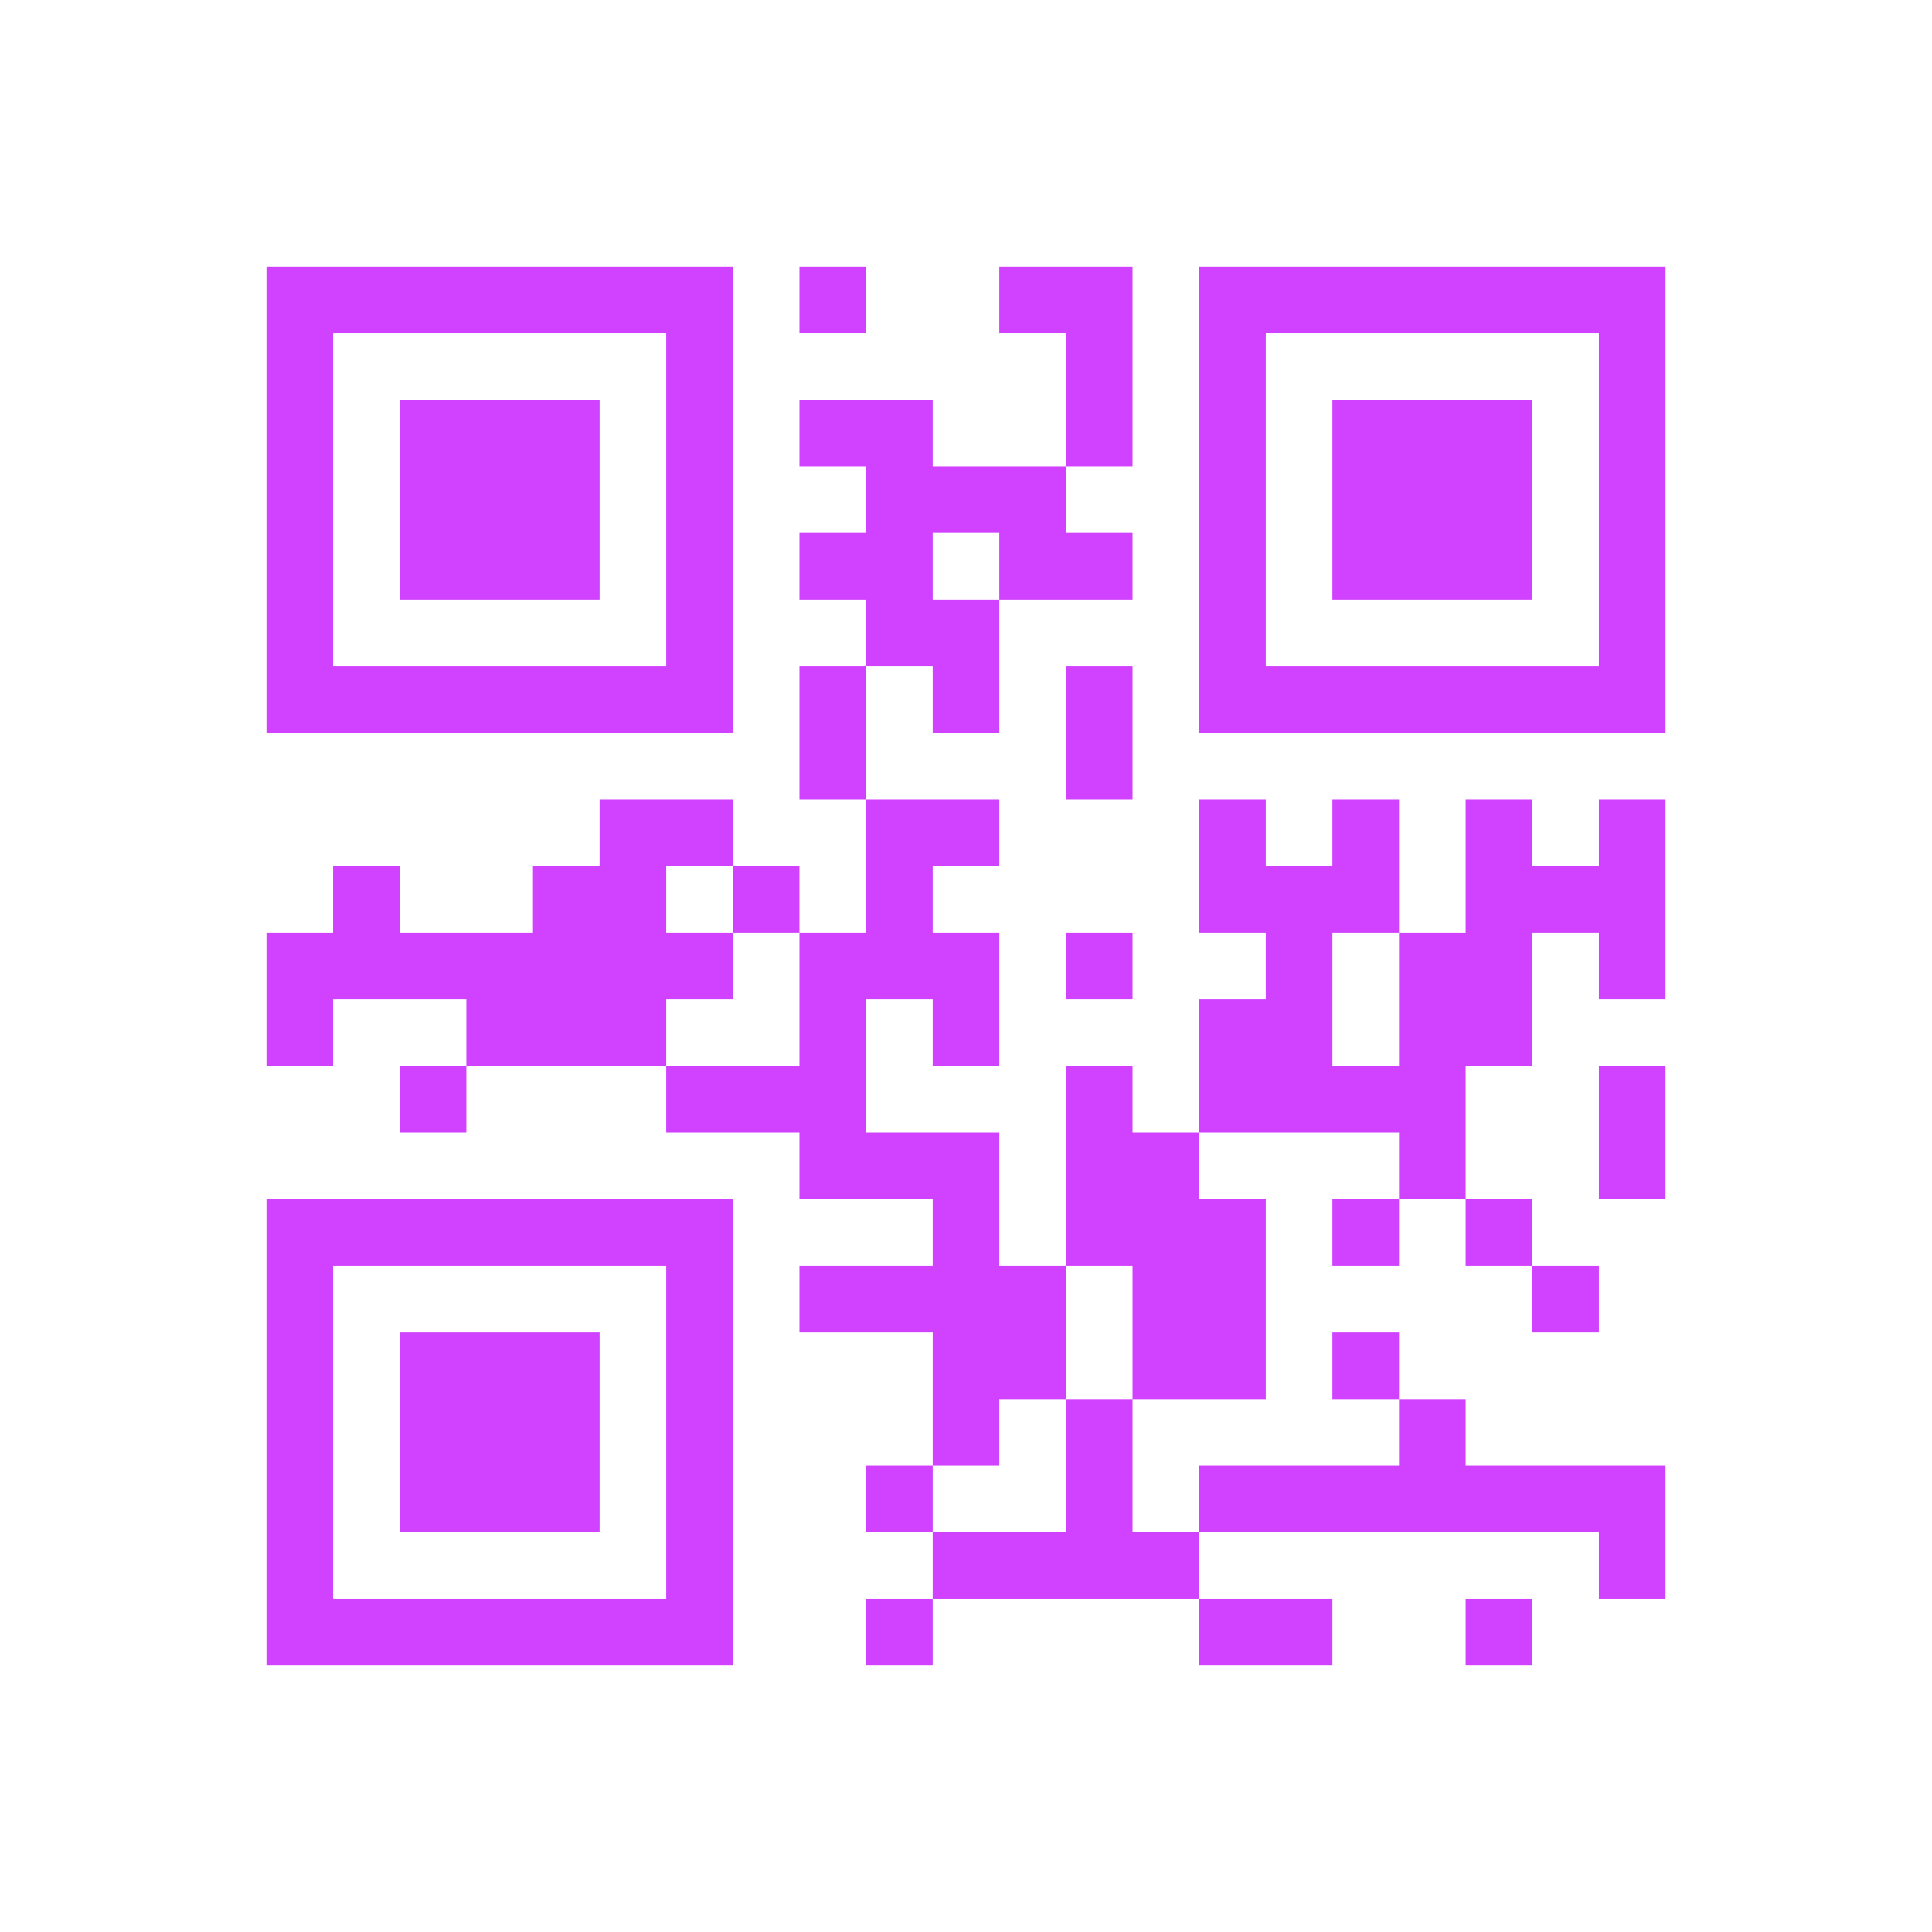 <?xml version="1.0" encoding="UTF-8"?>
<svg xmlns="http://www.w3.org/2000/svg" xmlns:xlink="http://www.w3.org/1999/xlink" width="1000" height="1000" viewBox="0 0 1000 1000" version="1.1">
<g id="surface1">
<rect x="0" y="0" width="1000" height="1000" style="fill:rgb(100%,100%,100%);fill-opacity:1;stroke:none;"/>
<path style=" stroke:none;fill-rule:nonzero;fill:rgb(81.569%,25.882%,100%);fill-opacity:1;" d="M 137.93 137.93 L 172.414 137.93 L 172.414 172.414 L 137.93 172.414 Z M 172.414 137.93 L 206.898 137.93 L 206.898 172.414 L 172.414 172.414 Z M 206.898 137.93 L 241.379 137.93 L 241.379 172.414 L 206.898 172.414 Z M 241.379 137.93 L 275.863 137.93 L 275.863 172.414 L 241.379 172.414 Z M 275.863 137.93 L 310.344 137.93 L 310.344 172.414 L 275.863 172.414 Z M 310.344 137.93 L 344.828 137.93 L 344.828 172.414 L 310.344 172.414 Z M 344.828 137.93 L 379.309 137.93 L 379.309 172.414 L 344.828 172.414 Z M 413.793 137.93 L 448.277 137.93 L 448.277 172.414 L 413.793 172.414 Z M 517.242 137.93 L 551.723 137.93 L 551.723 172.414 L 517.242 172.414 Z M 551.723 137.93 L 586.207 137.93 L 586.207 172.414 L 551.723 172.414 Z M 620.691 137.93 L 655.172 137.93 L 655.172 172.414 L 620.691 172.414 Z M 655.172 137.93 L 689.656 137.93 L 689.656 172.414 L 655.172 172.414 Z M 689.656 137.93 L 724.137 137.93 L 724.137 172.414 L 689.656 172.414 Z M 724.137 137.93 L 758.621 137.93 L 758.621 172.414 L 724.137 172.414 Z M 758.621 137.93 L 793.102 137.93 L 793.102 172.414 L 758.621 172.414 Z M 793.102 137.93 L 827.586 137.93 L 827.586 172.414 L 793.102 172.414 Z M 827.586 137.93 L 862.07 137.93 L 862.07 172.414 L 827.586 172.414 Z M 137.93 172.414 L 172.414 172.414 L 172.414 206.898 L 137.93 206.898 Z M 344.828 172.414 L 379.309 172.414 L 379.309 206.898 L 344.828 206.898 Z M 551.723 172.414 L 586.207 172.414 L 586.207 206.898 L 551.723 206.898 Z M 620.691 172.414 L 655.172 172.414 L 655.172 206.898 L 620.691 206.898 Z M 827.586 172.414 L 862.07 172.414 L 862.07 206.898 L 827.586 206.898 Z M 137.93 206.898 L 172.414 206.898 L 172.414 241.379 L 137.93 241.379 Z M 206.898 206.898 L 241.379 206.898 L 241.379 241.379 L 206.898 241.379 Z M 241.379 206.898 L 275.863 206.898 L 275.863 241.379 L 241.379 241.379 Z M 275.863 206.898 L 310.344 206.898 L 310.344 241.379 L 275.863 241.379 Z M 344.828 206.898 L 379.309 206.898 L 379.309 241.379 L 344.828 241.379 Z M 413.793 206.898 L 448.277 206.898 L 448.277 241.379 L 413.793 241.379 Z M 448.277 206.898 L 482.758 206.898 L 482.758 241.379 L 448.277 241.379 Z M 551.723 206.898 L 586.207 206.898 L 586.207 241.379 L 551.723 241.379 Z M 620.691 206.898 L 655.172 206.898 L 655.172 241.379 L 620.691 241.379 Z M 689.656 206.898 L 724.137 206.898 L 724.137 241.379 L 689.656 241.379 Z M 724.137 206.898 L 758.621 206.898 L 758.621 241.379 L 724.137 241.379 Z M 758.621 206.898 L 793.102 206.898 L 793.102 241.379 L 758.621 241.379 Z M 827.586 206.898 L 862.07 206.898 L 862.07 241.379 L 827.586 241.379 Z M 137.93 241.379 L 172.414 241.379 L 172.414 275.863 L 137.93 275.863 Z M 206.898 241.379 L 241.379 241.379 L 241.379 275.863 L 206.898 275.863 Z M 241.379 241.379 L 275.863 241.379 L 275.863 275.863 L 241.379 275.863 Z M 275.863 241.379 L 310.344 241.379 L 310.344 275.863 L 275.863 275.863 Z M 344.828 241.379 L 379.309 241.379 L 379.309 275.863 L 344.828 275.863 Z M 448.277 241.379 L 482.758 241.379 L 482.758 275.863 L 448.277 275.863 Z M 482.758 241.379 L 517.242 241.379 L 517.242 275.863 L 482.758 275.863 Z M 517.242 241.379 L 551.723 241.379 L 551.723 275.863 L 517.242 275.863 Z M 620.691 241.379 L 655.172 241.379 L 655.172 275.863 L 620.691 275.863 Z M 689.656 241.379 L 724.137 241.379 L 724.137 275.863 L 689.656 275.863 Z M 724.137 241.379 L 758.621 241.379 L 758.621 275.863 L 724.137 275.863 Z M 758.621 241.379 L 793.102 241.379 L 793.102 275.863 L 758.621 275.863 Z M 827.586 241.379 L 862.07 241.379 L 862.07 275.863 L 827.586 275.863 Z M 137.93 275.863 L 172.414 275.863 L 172.414 310.344 L 137.93 310.344 Z M 206.898 275.863 L 241.379 275.863 L 241.379 310.344 L 206.898 310.344 Z M 241.379 275.863 L 275.863 275.863 L 275.863 310.344 L 241.379 310.344 Z M 275.863 275.863 L 310.344 275.863 L 310.344 310.344 L 275.863 310.344 Z M 344.828 275.863 L 379.309 275.863 L 379.309 310.344 L 344.828 310.344 Z M 413.793 275.863 L 448.277 275.863 L 448.277 310.344 L 413.793 310.344 Z M 448.277 275.863 L 482.758 275.863 L 482.758 310.344 L 448.277 310.344 Z M 517.242 275.863 L 551.723 275.863 L 551.723 310.344 L 517.242 310.344 Z M 551.723 275.863 L 586.207 275.863 L 586.207 310.344 L 551.723 310.344 Z M 620.691 275.863 L 655.172 275.863 L 655.172 310.344 L 620.691 310.344 Z M 689.656 275.863 L 724.137 275.863 L 724.137 310.344 L 689.656 310.344 Z M 724.137 275.863 L 758.621 275.863 L 758.621 310.344 L 724.137 310.344 Z M 758.621 275.863 L 793.102 275.863 L 793.102 310.344 L 758.621 310.344 Z M 827.586 275.863 L 862.07 275.863 L 862.07 310.344 L 827.586 310.344 Z M 137.93 310.344 L 172.414 310.344 L 172.414 344.828 L 137.93 344.828 Z M 344.828 310.344 L 379.309 310.344 L 379.309 344.828 L 344.828 344.828 Z M 448.277 310.344 L 482.758 310.344 L 482.758 344.828 L 448.277 344.828 Z M 482.758 310.344 L 517.242 310.344 L 517.242 344.828 L 482.758 344.828 Z M 620.691 310.344 L 655.172 310.344 L 655.172 344.828 L 620.691 344.828 Z M 827.586 310.344 L 862.07 310.344 L 862.07 344.828 L 827.586 344.828 Z M 137.93 344.828 L 172.414 344.828 L 172.414 379.309 L 137.93 379.309 Z M 172.414 344.828 L 206.898 344.828 L 206.898 379.309 L 172.414 379.309 Z M 206.898 344.828 L 241.379 344.828 L 241.379 379.309 L 206.898 379.309 Z M 241.379 344.828 L 275.863 344.828 L 275.863 379.309 L 241.379 379.309 Z M 275.863 344.828 L 310.344 344.828 L 310.344 379.309 L 275.863 379.309 Z M 310.344 344.828 L 344.828 344.828 L 344.828 379.309 L 310.344 379.309 Z M 344.828 344.828 L 379.309 344.828 L 379.309 379.309 L 344.828 379.309 Z M 413.793 344.828 L 448.277 344.828 L 448.277 379.309 L 413.793 379.309 Z M 482.758 344.828 L 517.242 344.828 L 517.242 379.309 L 482.758 379.309 Z M 551.723 344.828 L 586.207 344.828 L 586.207 379.309 L 551.723 379.309 Z M 620.691 344.828 L 655.172 344.828 L 655.172 379.309 L 620.691 379.309 Z M 655.172 344.828 L 689.656 344.828 L 689.656 379.309 L 655.172 379.309 Z M 689.656 344.828 L 724.137 344.828 L 724.137 379.309 L 689.656 379.309 Z M 724.137 344.828 L 758.621 344.828 L 758.621 379.309 L 724.137 379.309 Z M 758.621 344.828 L 793.102 344.828 L 793.102 379.309 L 758.621 379.309 Z M 793.102 344.828 L 827.586 344.828 L 827.586 379.309 L 793.102 379.309 Z M 827.586 344.828 L 862.07 344.828 L 862.07 379.309 L 827.586 379.309 Z M 413.793 379.309 L 448.277 379.309 L 448.277 413.793 L 413.793 413.793 Z M 551.723 379.309 L 586.207 379.309 L 586.207 413.793 L 551.723 413.793 Z M 310.344 413.793 L 344.828 413.793 L 344.828 448.277 L 310.344 448.277 Z M 344.828 413.793 L 379.309 413.793 L 379.309 448.277 L 344.828 448.277 Z M 448.277 413.793 L 482.758 413.793 L 482.758 448.277 L 448.277 448.277 Z M 482.758 413.793 L 517.242 413.793 L 517.242 448.277 L 482.758 448.277 Z M 620.691 413.793 L 655.172 413.793 L 655.172 448.277 L 620.691 448.277 Z M 689.656 413.793 L 724.137 413.793 L 724.137 448.277 L 689.656 448.277 Z M 758.621 413.793 L 793.102 413.793 L 793.102 448.277 L 758.621 448.277 Z M 827.586 413.793 L 862.07 413.793 L 862.07 448.277 L 827.586 448.277 Z M 172.414 448.277 L 206.898 448.277 L 206.898 482.758 L 172.414 482.758 Z M 275.863 448.277 L 310.344 448.277 L 310.344 482.758 L 275.863 482.758 Z M 310.344 448.277 L 344.828 448.277 L 344.828 482.758 L 310.344 482.758 Z M 379.309 448.277 L 413.793 448.277 L 413.793 482.758 L 379.309 482.758 Z M 448.277 448.277 L 482.758 448.277 L 482.758 482.758 L 448.277 482.758 Z M 620.691 448.277 L 655.172 448.277 L 655.172 482.758 L 620.691 482.758 Z M 655.172 448.277 L 689.656 448.277 L 689.656 482.758 L 655.172 482.758 Z M 689.656 448.277 L 724.137 448.277 L 724.137 482.758 L 689.656 482.758 Z M 758.621 448.277 L 793.102 448.277 L 793.102 482.758 L 758.621 482.758 Z M 793.102 448.277 L 827.586 448.277 L 827.586 482.758 L 793.102 482.758 Z M 827.586 448.277 L 862.07 448.277 L 862.07 482.758 L 827.586 482.758 Z M 137.93 482.758 L 172.414 482.758 L 172.414 517.242 L 137.93 517.242 Z M 172.414 482.758 L 206.898 482.758 L 206.898 517.242 L 172.414 517.242 Z M 206.898 482.758 L 241.379 482.758 L 241.379 517.242 L 206.898 517.242 Z M 241.379 482.758 L 275.863 482.758 L 275.863 517.242 L 241.379 517.242 Z M 275.863 482.758 L 310.344 482.758 L 310.344 517.242 L 275.863 517.242 Z M 310.344 482.758 L 344.828 482.758 L 344.828 517.242 L 310.344 517.242 Z M 344.828 482.758 L 379.309 482.758 L 379.309 517.242 L 344.828 517.242 Z M 413.793 482.758 L 448.277 482.758 L 448.277 517.242 L 413.793 517.242 Z M 448.277 482.758 L 482.758 482.758 L 482.758 517.242 L 448.277 517.242 Z M 482.758 482.758 L 517.242 482.758 L 517.242 517.242 L 482.758 517.242 Z M 551.723 482.758 L 586.207 482.758 L 586.207 517.242 L 551.723 517.242 Z M 655.172 482.758 L 689.656 482.758 L 689.656 517.242 L 655.172 517.242 Z M 724.137 482.758 L 758.621 482.758 L 758.621 517.242 L 724.137 517.242 Z M 758.621 482.758 L 793.102 482.758 L 793.102 517.242 L 758.621 517.242 Z M 827.586 482.758 L 862.07 482.758 L 862.07 517.242 L 827.586 517.242 Z M 137.93 517.242 L 172.414 517.242 L 172.414 551.723 L 137.93 551.723 Z M 241.379 517.242 L 275.863 517.242 L 275.863 551.723 L 241.379 551.723 Z M 275.863 517.242 L 310.344 517.242 L 310.344 551.723 L 275.863 551.723 Z M 310.344 517.242 L 344.828 517.242 L 344.828 551.723 L 310.344 551.723 Z M 413.793 517.242 L 448.277 517.242 L 448.277 551.723 L 413.793 551.723 Z M 482.758 517.242 L 517.242 517.242 L 517.242 551.723 L 482.758 551.723 Z M 620.691 517.242 L 655.172 517.242 L 655.172 551.723 L 620.691 551.723 Z M 655.172 517.242 L 689.656 517.242 L 689.656 551.723 L 655.172 551.723 Z M 724.137 517.242 L 758.621 517.242 L 758.621 551.723 L 724.137 551.723 Z M 758.621 517.242 L 793.102 517.242 L 793.102 551.723 L 758.621 551.723 Z M 206.898 551.723 L 241.379 551.723 L 241.379 586.207 L 206.898 586.207 Z M 344.828 551.723 L 379.309 551.723 L 379.309 586.207 L 344.828 586.207 Z M 379.309 551.723 L 413.793 551.723 L 413.793 586.207 L 379.309 586.207 Z M 413.793 551.723 L 448.277 551.723 L 448.277 586.207 L 413.793 586.207 Z M 551.723 551.723 L 586.207 551.723 L 586.207 586.207 L 551.723 586.207 Z M 620.691 551.723 L 655.172 551.723 L 655.172 586.207 L 620.691 586.207 Z M 655.172 551.723 L 689.656 551.723 L 689.656 586.207 L 655.172 586.207 Z M 689.656 551.723 L 724.137 551.723 L 724.137 586.207 L 689.656 586.207 Z M 724.137 551.723 L 758.621 551.723 L 758.621 586.207 L 724.137 586.207 Z M 827.586 551.723 L 862.07 551.723 L 862.07 586.207 L 827.586 586.207 Z M 413.793 586.207 L 448.277 586.207 L 448.277 620.691 L 413.793 620.691 Z M 448.277 586.207 L 482.758 586.207 L 482.758 620.691 L 448.277 620.691 Z M 482.758 586.207 L 517.242 586.207 L 517.242 620.691 L 482.758 620.691 Z M 551.723 586.207 L 586.207 586.207 L 586.207 620.691 L 551.723 620.691 Z M 586.207 586.207 L 620.691 586.207 L 620.691 620.691 L 586.207 620.691 Z M 724.137 586.207 L 758.621 586.207 L 758.621 620.691 L 724.137 620.691 Z M 827.586 586.207 L 862.07 586.207 L 862.07 620.691 L 827.586 620.691 Z M 137.93 620.691 L 172.414 620.691 L 172.414 655.172 L 137.93 655.172 Z M 172.414 620.691 L 206.898 620.691 L 206.898 655.172 L 172.414 655.172 Z M 206.898 620.691 L 241.379 620.691 L 241.379 655.172 L 206.898 655.172 Z M 241.379 620.691 L 275.863 620.691 L 275.863 655.172 L 241.379 655.172 Z M 275.863 620.691 L 310.344 620.691 L 310.344 655.172 L 275.863 655.172 Z M 310.344 620.691 L 344.828 620.691 L 344.828 655.172 L 310.344 655.172 Z M 344.828 620.691 L 379.309 620.691 L 379.309 655.172 L 344.828 655.172 Z M 482.758 620.691 L 517.242 620.691 L 517.242 655.172 L 482.758 655.172 Z M 551.723 620.691 L 586.207 620.691 L 586.207 655.172 L 551.723 655.172 Z M 586.207 620.691 L 620.691 620.691 L 620.691 655.172 L 586.207 655.172 Z M 620.691 620.691 L 655.172 620.691 L 655.172 655.172 L 620.691 655.172 Z M 689.656 620.691 L 724.137 620.691 L 724.137 655.172 L 689.656 655.172 Z M 758.621 620.691 L 793.102 620.691 L 793.102 655.172 L 758.621 655.172 Z M 137.93 655.172 L 172.414 655.172 L 172.414 689.656 L 137.93 689.656 Z M 344.828 655.172 L 379.309 655.172 L 379.309 689.656 L 344.828 689.656 Z M 413.793 655.172 L 448.277 655.172 L 448.277 689.656 L 413.793 689.656 Z M 448.277 655.172 L 482.758 655.172 L 482.758 689.656 L 448.277 689.656 Z M 482.758 655.172 L 517.242 655.172 L 517.242 689.656 L 482.758 689.656 Z M 517.242 655.172 L 551.723 655.172 L 551.723 689.656 L 517.242 689.656 Z M 586.207 655.172 L 620.691 655.172 L 620.691 689.656 L 586.207 689.656 Z M 620.691 655.172 L 655.172 655.172 L 655.172 689.656 L 620.691 689.656 Z M 793.102 655.172 L 827.586 655.172 L 827.586 689.656 L 793.102 689.656 Z M 137.93 689.656 L 172.414 689.656 L 172.414 724.137 L 137.93 724.137 Z M 206.898 689.656 L 241.379 689.656 L 241.379 724.137 L 206.898 724.137 Z M 241.379 689.656 L 275.863 689.656 L 275.863 724.137 L 241.379 724.137 Z M 275.863 689.656 L 310.344 689.656 L 310.344 724.137 L 275.863 724.137 Z M 344.828 689.656 L 379.309 689.656 L 379.309 724.137 L 344.828 724.137 Z M 482.758 689.656 L 517.242 689.656 L 517.242 724.137 L 482.758 724.137 Z M 517.242 689.656 L 551.723 689.656 L 551.723 724.137 L 517.242 724.137 Z M 586.207 689.656 L 620.691 689.656 L 620.691 724.137 L 586.207 724.137 Z M 620.691 689.656 L 655.172 689.656 L 655.172 724.137 L 620.691 724.137 Z M 689.656 689.656 L 724.137 689.656 L 724.137 724.137 L 689.656 724.137 Z M 137.93 724.137 L 172.414 724.137 L 172.414 758.621 L 137.93 758.621 Z M 206.898 724.137 L 241.379 724.137 L 241.379 758.621 L 206.898 758.621 Z M 241.379 724.137 L 275.863 724.137 L 275.863 758.621 L 241.379 758.621 Z M 275.863 724.137 L 310.344 724.137 L 310.344 758.621 L 275.863 758.621 Z M 344.828 724.137 L 379.309 724.137 L 379.309 758.621 L 344.828 758.621 Z M 482.758 724.137 L 517.242 724.137 L 517.242 758.621 L 482.758 758.621 Z M 551.723 724.137 L 586.207 724.137 L 586.207 758.621 L 551.723 758.621 Z M 724.137 724.137 L 758.621 724.137 L 758.621 758.621 L 724.137 758.621 Z M 137.93 758.621 L 172.414 758.621 L 172.414 793.102 L 137.93 793.102 Z M 206.898 758.621 L 241.379 758.621 L 241.379 793.102 L 206.898 793.102 Z M 241.379 758.621 L 275.863 758.621 L 275.863 793.102 L 241.379 793.102 Z M 275.863 758.621 L 310.344 758.621 L 310.344 793.102 L 275.863 793.102 Z M 344.828 758.621 L 379.309 758.621 L 379.309 793.102 L 344.828 793.102 Z M 448.277 758.621 L 482.758 758.621 L 482.758 793.102 L 448.277 793.102 Z M 551.723 758.621 L 586.207 758.621 L 586.207 793.102 L 551.723 793.102 Z M 620.691 758.621 L 655.172 758.621 L 655.172 793.102 L 620.691 793.102 Z M 655.172 758.621 L 689.656 758.621 L 689.656 793.102 L 655.172 793.102 Z M 689.656 758.621 L 724.137 758.621 L 724.137 793.102 L 689.656 793.102 Z M 724.137 758.621 L 758.621 758.621 L 758.621 793.102 L 724.137 793.102 Z M 758.621 758.621 L 793.102 758.621 L 793.102 793.102 L 758.621 793.102 Z M 793.102 758.621 L 827.586 758.621 L 827.586 793.102 L 793.102 793.102 Z M 827.586 758.621 L 862.07 758.621 L 862.07 793.102 L 827.586 793.102 Z M 137.93 793.102 L 172.414 793.102 L 172.414 827.586 L 137.93 827.586 Z M 344.828 793.102 L 379.309 793.102 L 379.309 827.586 L 344.828 827.586 Z M 482.758 793.102 L 517.242 793.102 L 517.242 827.586 L 482.758 827.586 Z M 517.242 793.102 L 551.723 793.102 L 551.723 827.586 L 517.242 827.586 Z M 551.723 793.102 L 586.207 793.102 L 586.207 827.586 L 551.723 827.586 Z M 586.207 793.102 L 620.691 793.102 L 620.691 827.586 L 586.207 827.586 Z M 827.586 793.102 L 862.07 793.102 L 862.07 827.586 L 827.586 827.586 Z M 137.93 827.586 L 172.414 827.586 L 172.414 862.07 L 137.93 862.07 Z M 172.414 827.586 L 206.898 827.586 L 206.898 862.07 L 172.414 862.07 Z M 206.898 827.586 L 241.379 827.586 L 241.379 862.07 L 206.898 862.07 Z M 241.379 827.586 L 275.863 827.586 L 275.863 862.07 L 241.379 862.07 Z M 275.863 827.586 L 310.344 827.586 L 310.344 862.07 L 275.863 862.07 Z M 310.344 827.586 L 344.828 827.586 L 344.828 862.07 L 310.344 862.07 Z M 344.828 827.586 L 379.309 827.586 L 379.309 862.07 L 344.828 862.07 Z M 448.277 827.586 L 482.758 827.586 L 482.758 862.07 L 448.277 862.07 Z M 620.691 827.586 L 655.172 827.586 L 655.172 862.07 L 620.691 862.07 Z M 655.172 827.586 L 689.656 827.586 L 689.656 862.07 L 655.172 862.07 Z M 758.621 827.586 L 793.102 827.586 L 793.102 862.07 L 758.621 862.07 Z M 758.621 827.586 "/>
</g>
</svg>
